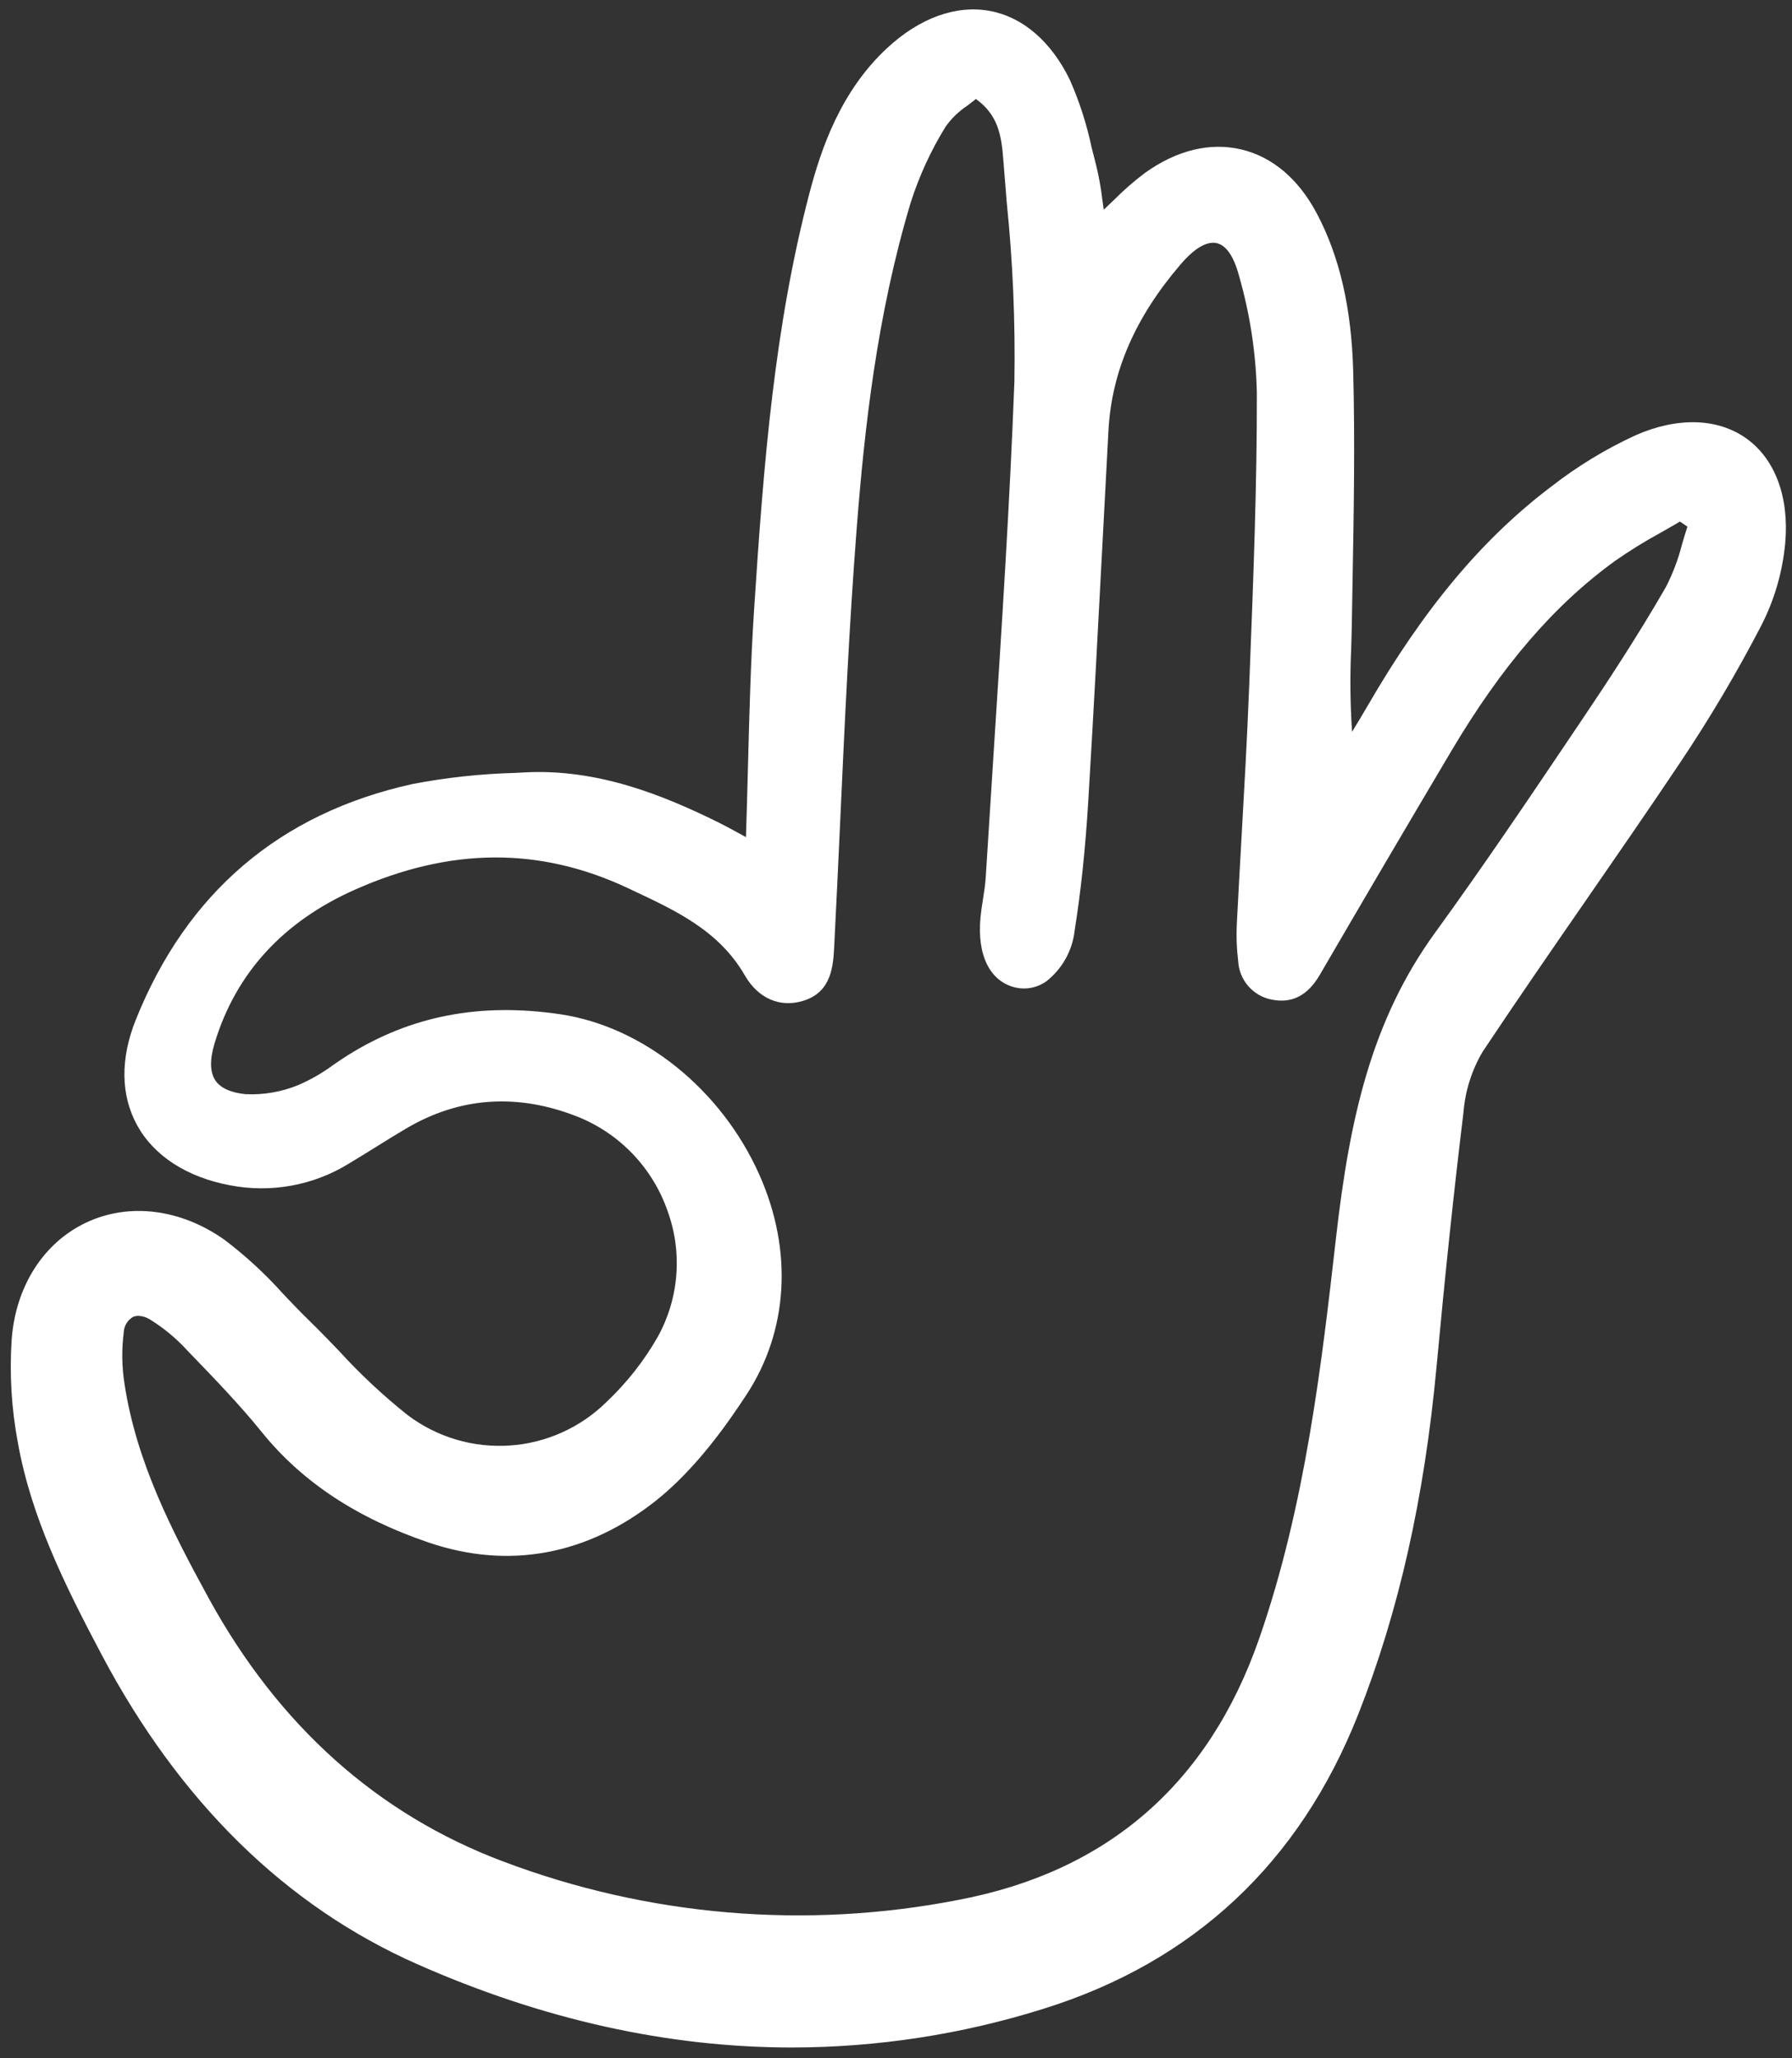 <?xml version="1.0" encoding="UTF-8"?> <svg xmlns="http://www.w3.org/2000/svg" width="135" height="155" viewBox="0 0 135 155" fill="none"><rect x="0" y="0" width="135" height="155" fill="#333333" stroke="none"/> <g clip-path="url(#clip0_0_285)"> <path d="M131.564 33.02C129.409 31.478 126.365 31.389 123.214 32.779C120.949 33.821 118.812 35.122 116.847 36.656C111.671 40.569 107.277 45.817 103.019 53.17C102.646 53.816 102.258 54.453 101.87 55.091L101.858 55.112C101.717 53.014 101.695 50.911 101.793 48.811C101.812 48.136 101.832 47.465 101.843 46.794L101.895 43.761C101.988 38.575 102.083 33.21 101.942 27.938C101.814 23.193 100.917 19.311 99.199 16.07C97.82 13.473 95.852 11.804 93.503 11.252C91.155 10.7 88.652 11.309 86.262 13.016C85.422 13.648 84.629 14.34 83.89 15.087C83.651 15.317 83.406 15.552 83.151 15.791C83.114 15.535 83.08 15.287 83.046 15.044C82.944 14.18 82.791 13.323 82.586 12.477C82.463 12.011 82.347 11.541 82.229 11.07C81.862 9.336 81.316 7.644 80.6 6.022C79.202 3.138 77.069 1.293 74.594 0.828C72.049 0.348 69.292 1.339 66.833 3.619C63.326 6.869 61.852 11.204 60.961 14.617C58.35 24.617 57.533 34.741 56.804 45.99C56.551 49.892 56.45 53.76 56.345 57.856C56.3 59.554 56.255 61.279 56.197 63.041L55.613 62.722C55.037 62.408 54.595 62.166 54.143 61.943C50.014 59.905 45.039 57.861 39.481 58.169L38.805 58.205C36.207 58.274 33.62 58.554 31.068 59.043C21.078 61.25 14.065 67.227 10.226 76.806C9.053 79.735 9.089 82.478 10.331 84.739C11.6 87.047 14.08 88.652 17.315 89.257C20.407 89.86 23.613 89.275 26.293 87.62C26.95 87.227 27.602 86.821 28.253 86.417C29.031 85.932 29.809 85.448 30.598 84.983C34.648 82.595 39.01 82.303 43.561 84.114C45.125 84.747 46.535 85.708 47.696 86.932C48.858 88.156 49.744 89.614 50.296 91.209C50.854 92.745 51.077 94.384 50.95 96.014C50.823 97.644 50.349 99.228 49.559 100.66C48.522 102.477 47.222 104.131 45.701 105.567C43.739 107.505 41.145 108.674 38.392 108.857C35.64 109.041 32.913 108.227 30.71 106.566C28.867 105.099 27.142 103.488 25.554 101.747C24.809 100.973 24.038 100.172 23.257 99.411C22.614 98.787 21.979 98.12 21.365 97.475C20.014 95.961 18.519 94.582 16.902 93.357C13.612 91.033 9.726 90.548 6.505 92.062C3.284 93.575 1.188 96.853 0.881 100.844C0.706 103.444 0.861 106.055 1.341 108.616C2.347 114.268 4.9 119.4 7.651 124.597C13.521 135.683 21.513 143.523 31.404 147.902C40.87 152.091 50.325 154.189 59.681 154.189C66.093 154.182 72.466 153.202 78.584 151.282C89.908 147.759 97.895 140.297 102.322 129.101C105.378 121.373 107.31 112.786 108.229 102.847C108.872 95.897 109.533 89.661 110.249 83.785C110.375 82.167 110.869 80.6 111.693 79.202C114.22 75.407 116.857 71.589 119.407 67.902C121.75 64.514 124.172 61.01 126.504 57.532C128.762 54.172 130.828 50.688 132.692 47.096C133.681 45.161 134.291 43.055 134.49 40.892C134.796 37.431 133.727 34.568 131.564 33.02ZM56.23 105.04C59.4 100.204 59.75 94.151 57.191 88.432C54.335 82.049 48.468 77.322 42.244 76.386C36.206 75.48 30.955 76.488 26.196 79.471C25.83 79.701 25.47 79.946 25.11 80.193C24.304 80.79 23.432 81.294 22.512 81.694C21.238 82.227 19.86 82.466 18.481 82.397C17.365 82.279 16.602 81.929 16.221 81.356C15.812 80.74 15.794 79.799 16.168 78.56C17.762 73.287 21.327 69.392 26.766 66.985C33.96 63.8 40.68 63.769 47.305 66.883L47.653 67.047C51.009 68.622 54.18 70.11 56.116 73.459C57.114 75.187 58.752 75.902 60.499 75.372C62.665 74.715 62.769 72.719 62.845 71.263C63.009 68.097 63.154 64.929 63.3 61.761C63.631 54.518 63.975 47.029 64.547 39.685C65.12 32.365 66.051 23.736 68.616 15.225C69.257 13.23 70.137 11.32 71.237 9.538C71.675 8.92 72.224 8.388 72.855 7.971C73.081 7.799 73.304 7.628 73.516 7.453C75.193 8.642 75.447 10.222 75.582 12.006C75.663 13.075 75.752 14.145 75.84 15.216C76.303 19.712 76.496 24.232 76.419 28.751C76.073 37.849 75.475 47.092 74.897 56.031C74.681 59.37 74.469 62.709 74.261 66.047C74.228 66.599 74.139 67.163 74.053 67.712C73.984 68.154 73.915 68.595 73.871 69.039C73.583 71.923 74.569 73.916 76.508 74.37C76.902 74.459 77.311 74.464 77.708 74.385C78.104 74.306 78.48 74.144 78.809 73.91C79.409 73.445 79.908 72.864 80.278 72.202C80.648 71.539 80.88 70.808 80.961 70.054C81.432 67.105 81.767 63.92 81.985 60.316C82.382 53.741 82.733 47.053 83.073 40.585C83.216 37.862 83.359 35.139 83.506 32.416C83.745 27.978 85.526 23.884 88.953 19.895C89.988 18.69 90.922 18.142 91.668 18.312C92.378 18.475 92.955 19.318 93.335 20.75C94.167 23.627 94.62 26.601 94.684 29.595C94.697 36.535 94.422 43.594 94.155 50.422L94.102 51.793C93.958 55.505 93.744 59.276 93.538 62.927C93.412 65.154 93.286 67.381 93.174 69.609C93.13 70.525 93.164 71.444 93.277 72.355C93.308 73.05 93.571 73.716 94.025 74.245C94.478 74.774 95.096 75.135 95.779 75.272C97.32 75.592 98.516 74.979 99.436 73.397C102.603 67.955 105.928 62.297 109.32 56.581C113.145 50.132 117.07 45.575 121.67 42.239C122.78 41.466 123.93 40.755 125.116 40.109C125.599 39.834 126.081 39.56 126.56 39.277L127.122 39.661C126.977 40.1 126.846 40.546 126.714 40.993C126.43 42.12 126.017 43.21 125.481 44.242C123.334 47.964 120.997 51.502 119.2 54.169L118.661 54.969C115.263 60.015 111.749 65.232 108.116 70.232C103.342 76.804 101.684 84.146 100.656 93.145C99.577 102.616 98.354 113.35 94.861 123.394C91.054 134.333 83.426 140.956 72.181 143.078C60.702 145.315 48.826 144.31 37.886 140.173C28.435 136.618 20.972 129.942 15.709 120.33C12.887 115.173 10.278 110.061 9.384 104.243C9.178 102.949 9.157 101.632 9.323 100.334C9.332 100.101 9.398 99.876 9.516 99.675C9.633 99.475 9.798 99.306 9.997 99.185C10.13 99.122 10.276 99.09 10.423 99.092C10.733 99.104 11.033 99.198 11.295 99.364C12.313 99.992 13.241 100.756 14.052 101.636L14.486 102.088C16.258 103.926 18.087 105.825 19.708 107.83C22.755 111.6 26.882 114.328 32.328 116.174C38.344 118.208 44.262 117.108 49.444 112.985C52.41 110.618 54.737 107.317 56.23 105.04Z" fill="white"></path> </g> <defs> <clipPath id="clip0_0_285"> <rect width="133.893" height="154.239" fill="white" transform="translate(0.737 0.546)"></rect> </clipPath> </defs> </svg> 